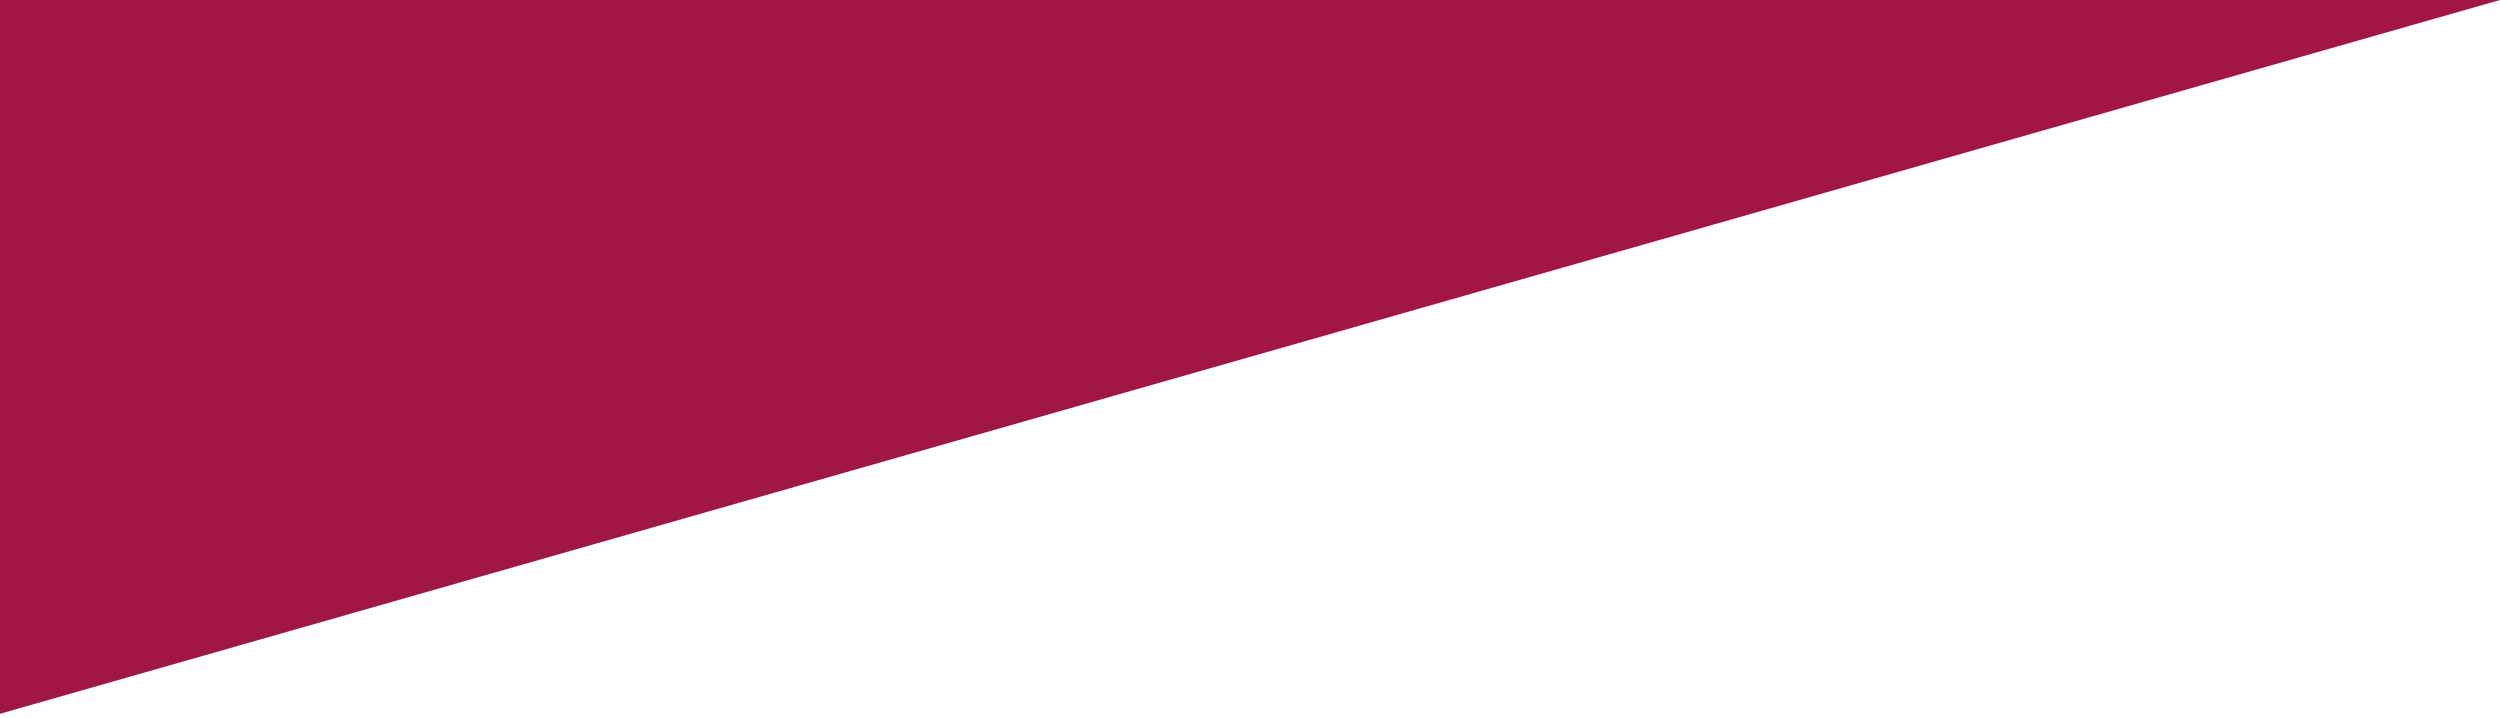 <?xml version="1.0" encoding="UTF-8"?>
<svg width="376px" height="108px" viewBox="0 0 376 108" version="1.1" xmlns="http://www.w3.org/2000/svg" xmlns:xlink="http://www.w3.org/1999/xlink">
    <title>Rectangle@1x</title>
    <g id="Page-1" stroke="none" stroke-width="1" fill="none" fill-rule="evenodd">
        <g id="footer-top" transform="translate(188, 53.676) scale(-1, -1) translate(-188, -53.676)" fill="#A11643" fill-rule="nonzero">
            <polygon id="Rectangle" points="376 0 376 107.351 0 107.351"></polygon>
        </g>
    </g>
</svg>